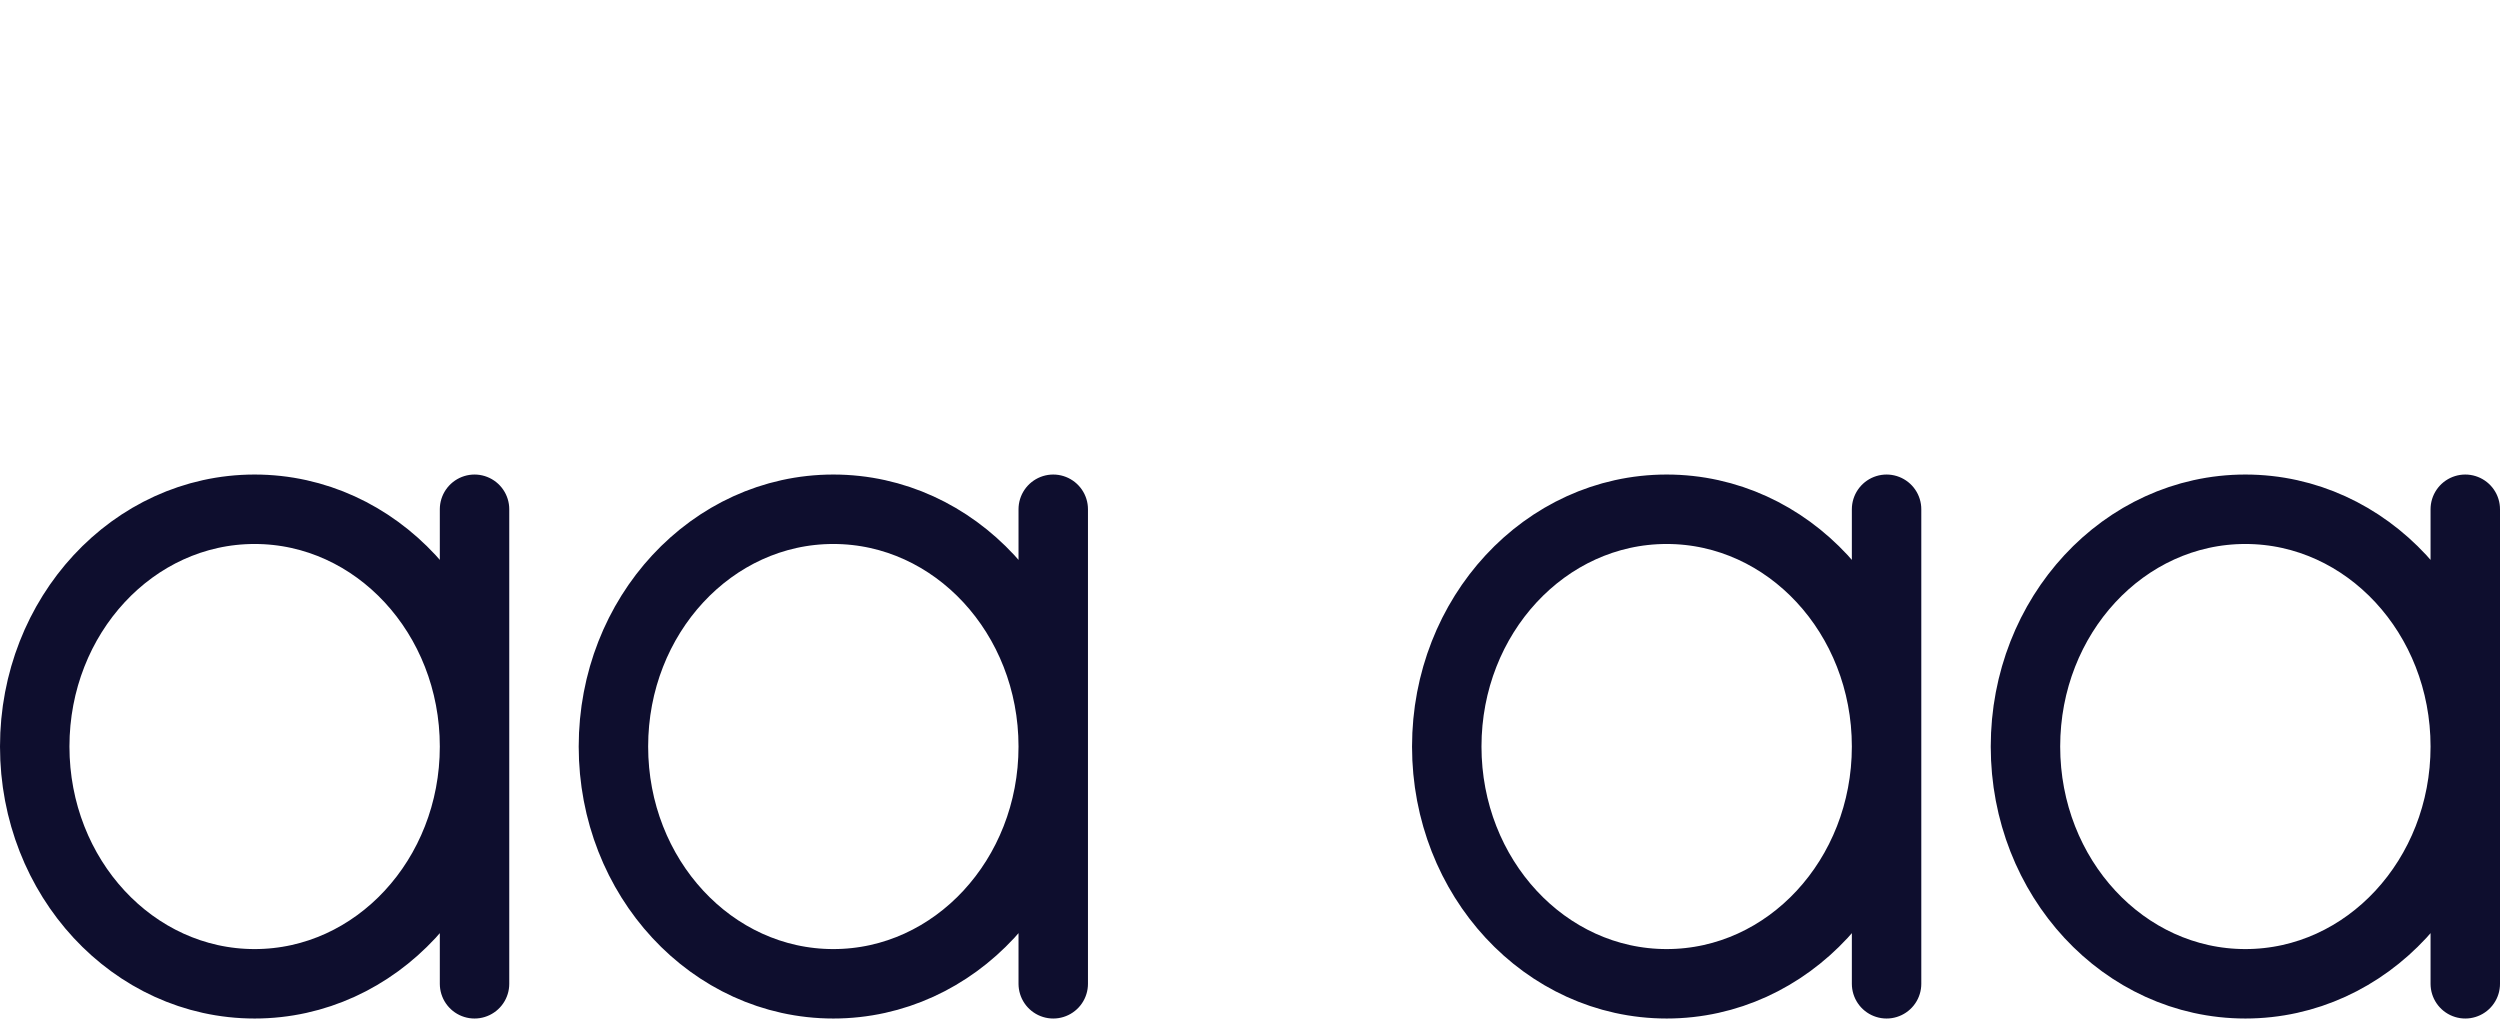<svg xmlns="http://www.w3.org/2000/svg" width="108" height="44" stroke="#0e0e2e" stroke-linecap="round" stroke-linejoin="round" stroke-width="3" fill="none"><path d="M26.5 32.25c0 5.66 4.25 10.25 9.5 10.25s9.5-4.59 9.5-10.25S41.25 22 36 22s-9.5 4.59-9.5 10.25M45.5 22v20.5m42-10.25c0 5.66 4.25 10.25 9.5 10.25s9.5-4.59 9.5-10.25S102.25 22 97 22s-9.5 4.59-9.5 10.25M106.5 22v20.5M1.5 32.25c0 5.66 4.25 10.25 9.5 10.25s9.5-4.59 9.5-10.25S16.25 22 11 22s-9.5 4.59-9.5 10.25M20.5 22v20.5m42-10.25c0 5.66 4.25 10.25 9.5 10.25s9.5-4.59 9.5-10.25S77.25 22 72 22s-9.5 4.59-9.5 10.25M81.5 22v20.5"/></svg>